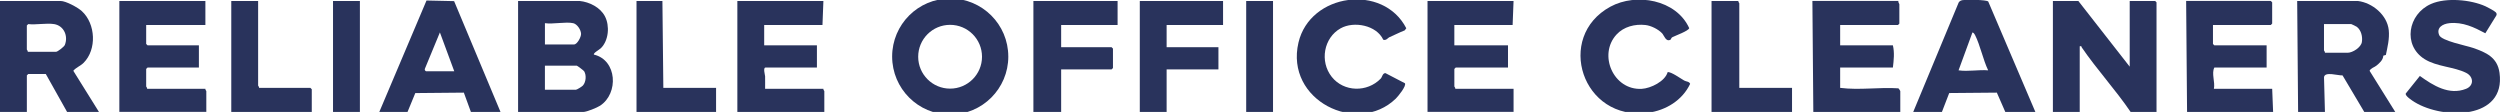 <?xml version="1.0" encoding="UTF-8"?>
<svg id="Layer_1" xmlns="http://www.w3.org/2000/svg" version="1.1" viewBox="0 0 1594.28 71.38">
  <!-- Generator: Adobe Illustrator 30.0.0, SVG Export Plug-In . SVG Version: 2.1.1 Build 123)  -->
  <defs>
    <style>
      .st0 {
        fill: #29335c;
      }
    </style>
  </defs>
  <path class="st0" d="M1358.14,42.49V.62h16.22l.88.88v69.88h-16.52c-9.59-14.11-21.44-26.95-31.13-41.1-.36-.53.1-1.08-1.32-.77v41.87h-17.11V.62h16.22l32.74,41.87Z"/>
  <path class="st0" d="M369.63.62c6.28.63,13.18,4.08,16.15,9.8,3.16,6.08,2.4,15.39-2.57,20.29-1.01.99-5.1,3.19-4.44,4.11,14.78,3.53,15.86,24.72,3.95,32.56-1.96,1.29-8.6,4.01-10.74,4.01h-41.59V.62h39.23ZM365.5,14.78c-4.65-1.04-12.92.77-17.99,0v13.56h18.58c1.99,0,4.52-4.73,4.46-6.76-.08-2.62-2.5-6.24-5.05-6.81ZM347.5,57.23h19.76c.62,0,3.85-2.01,4.43-2.65,2.03-2.25,2.36-6.57.85-9.12-.29-.49-4.4-3.57-4.69-3.57h-20.35v15.33Z"/>
  <path class="st0" d="M63.13,71.38h-20.35l-13.57-24.18h-11.21l-.88.88v23.29H0V.62h38.64c3.39,0,10.98,4.12,13.56,6.49,8.82,8.09,9.64,24.41,1.12,32.96-2.02,2.03-4.79,2.93-6.58,5.07l16.37,26.25ZM34.51,15.37c-4.78-.79-11.5.59-16.52,0l-.88.88v15.33c0,.19.78.9.59,1.47h17.99c1.02,0,5.18-3.21,5.64-4.36,2.3-5.63-.52-12.29-6.82-13.33Z"/>
  <path class="st0" d="M1503.58.62c9.33,1.11,18.76,8.94,19.76,18.58.57,5.51-.86,11.08-1.84,15.84l-1.62.45c-.2,2.86-2.48,4.79-4.47,6.41-1.35,1.1-3.41,1.44-4.31,3.23l16.38,26.25h-19.76l-13.85-23.31c-2.7.25-11.47-2.74-11.82,1.21l.59,22.1h-17.11l-.59-70.76h38.64ZM1482.63,33.65h14.45c3.24,0,8.56-3.43,9.11-6.81s-.38-7.5-3.19-9.72c-.29-.23-3.36-1.75-3.56-1.75h-17.4v16.81c0,.19.78.9.59,1.47Z"/>
  <path class="st0" d="M643.01,36.05c0,20.45-16.58,37.02-37.04,37.02s-37.04-16.58-37.04-37.02S585.51-.97,605.96-.97s37.04,16.58,37.04,37.02ZM626.24,36.18c0-11.24-9.11-20.34-20.35-20.34s-20.35,9.11-20.35,20.34,9.11,20.34,20.35,20.34,20.35-9.11,20.35-20.34Z"/>
  <path class="st0" d="M1210.65.62c-.32.75.59,1.75.59,2.06v12.38l-.88.88h-36.87v12.97h33.63c1.1,4.67.56,9.45,0,14.15h-33.63v12.97c12.4,1.58,24.83-.52,37.17.3.27.16,1.18,1.6,1.18,1.77v13.27h-55.46l-.59-70.76h54.87Z"/>
  <path class="st0" d="M1411.24,15.96v12.09l.88.88h33.33v14.15h-33.33c-1.94,3.72.59,9.19-.29,13.56h37.17l.59,14.74h-54.87l-.59-70.76h53.98l.88.88v13.56l-.88.88h-36.87Z"/>
  <path class="st0" d="M130.98.62v15.33h-37.76v12.09l.88.88h32.74v14.15h-32.74l-.88.88v11.2c0,.19.78.9.59,1.47h37.17c-.19.58.59,1.28.59,1.47v13.27h-55.46V.62h54.87Z"/>
  <path class="st0" d="M965.21.62l-.59,15.33h-37.17v12.97h34.22v14.15h-33.33l-.88.88v11.2c0,.19.78.9.59,1.47h37.17v14.74h-54.87V.62h54.87Z"/>
  <path class="st0" d="M525.09.62l-.59,15.33h-37.17s0,12.97,0,12.97h33.63v14.15h-32.74c-1.77,0-.33,4.71-.3,5.61.09,2.65-.05,5.31,0,7.95h37.17c-.19.58.59,1.28.59,1.47v13.27h-55.46V.62h54.87Z"/>
  <path class="st0" d="M1220.09,71.38l28.99-69.8c.61-.97,1.53-1.35,2.61-1.52,2.18-.34,15.14-.3,16.24.93l30.04,70.38h-19.17l-5.39-12.3-30.37.27-4.65,12.04h-18.29ZM1267.87,44.85c-3.29-6.87-5.05-15.96-8.39-22.56-.33-.65-.87-1.44-1.63-1.61l-8.86,24.17c6.2.9,12.53-.5,18.88,0Z"/>
  <path class="st0" d="M241.89,71.38L271.99.33l17.6.39,29.59,70.66h-18.88l-4.5-12.31-30.96.29-4.95,12.02h-17.99ZM271.69,45.44h17.99l-9.15-24.77-9.5,22.98c-.46.64.1,1.64.65,1.79Z"/>
  <path class="st0" d="M1591.61,7.87c.52.57.71,1.3.33,2.01l-7.01,11.33c-7.27-3.87-14.42-7.31-22.94-6.43-4.21.44-8.5,2.81-6.48,7.64,1.53,3.65,17.26,6.66,21.41,8.08,8.47,2.9,15.71,6.04,17.06,15.97,4.07,29.89-35.66,29.92-54.09,18.68-1.27-.77-6.45-4.07-5.67-5.56l8.96-11.16c8.5,6.11,18.61,12.48,29.44,8.22,5.17-2.03,4.91-7.74.11-10.17-7.77-3.93-18.77-3.88-26.59-8.81-13.97-8.82-10.64-28.63,4.17-35.16,9.6-4.23,25.39-2.75,34.78,1.53,1.36.62,5.69,2.91,6.51,3.82Z"/>
  <path class="st0" d="M1065.39,25.25c-3.01,1.82-4.18-2.68-5.45-4.02-2.48-2.6-7.02-4.88-10.65-5.28-6.71-.74-13.79,1.05-18.42,6.07-11.85,12.86-2.03,35.64,16.08,34.64,5.75-.32,14.91-4.79,16.53-10.67,2.17-.34,8.32,4.11,10.56,5.37,1.3.74,3.14.5,3.78,2.11-4.9,10.43-15.46,16.93-26.83,18.43-42.07,5.54-59.47-48.38-24.02-67.64,16.55-8.99,41.98-4.49,50.26,13.67-.34,1.77-8.92,4.83-10.75,5.79-.76.4-.85,1.36-1.1,1.51Z"/>
  <path class="st0" d="M885.79,23.86c-.51.22-1.95,2.21-3.67,1.46-4.31-9.26-18.73-12-27.19-7.26-10.79,6.04-13.46,21.11-5.67,30.94,7.72,9.75,22.65,10.03,31.26,1.11.93-.96,1.13-3.46,2.97-3.49l12.44,6.47c1.11,1.74-4.45,8.48-5.84,9.82-24.44,23.63-70.71,1.16-62.04-35.77,7.38-31.45,53.97-37.84,68.76-9.12l-1.02,1.35c-3.43,1.33-6.61,3.02-9.99,4.47Z"/>
  <polygon class="st0" points="712.7 .62 712.7 15.96 676.71 15.96 676.71 30.11 708.87 30.11 709.75 30.99 709.75 43.37 708.87 44.26 676.71 44.26 676.71 71.38 659.01 71.38 659.01 .62 712.7 .62"/>
  <polygon class="st0" points="779.96 .62 779.96 15.96 743.97 15.96 743.97 30.11 777.01 30.11 777.01 44.26 743.97 44.26 743.97 71.38 726.86 71.38 726.86 .62 779.96 .62"/>
  <path class="st0" d="M1108.58.62c-.19.58.59,1.28.59,1.47v53.96h33.63v15.33h-51.33V.62h17.11Z"/>
  <path class="st0" d="M164.61.62v53.96c0,.19.78.9.59,1.47h32.74l.88.88v14.45h-51.33V.62h17.11Z"/>
  <polygon class="st0" points="422.43 .62 423.02 56.05 456.65 56.05 456.65 71.38 405.91 71.38 405.91 .62 422.43 .62"/>
  <rect class="st0" x="794.71" y=".62" width="17.11" height="70.76"/>
  <rect class="st0" x="212.37" y=".62" width="17.14" height="70.76"/>
</svg>